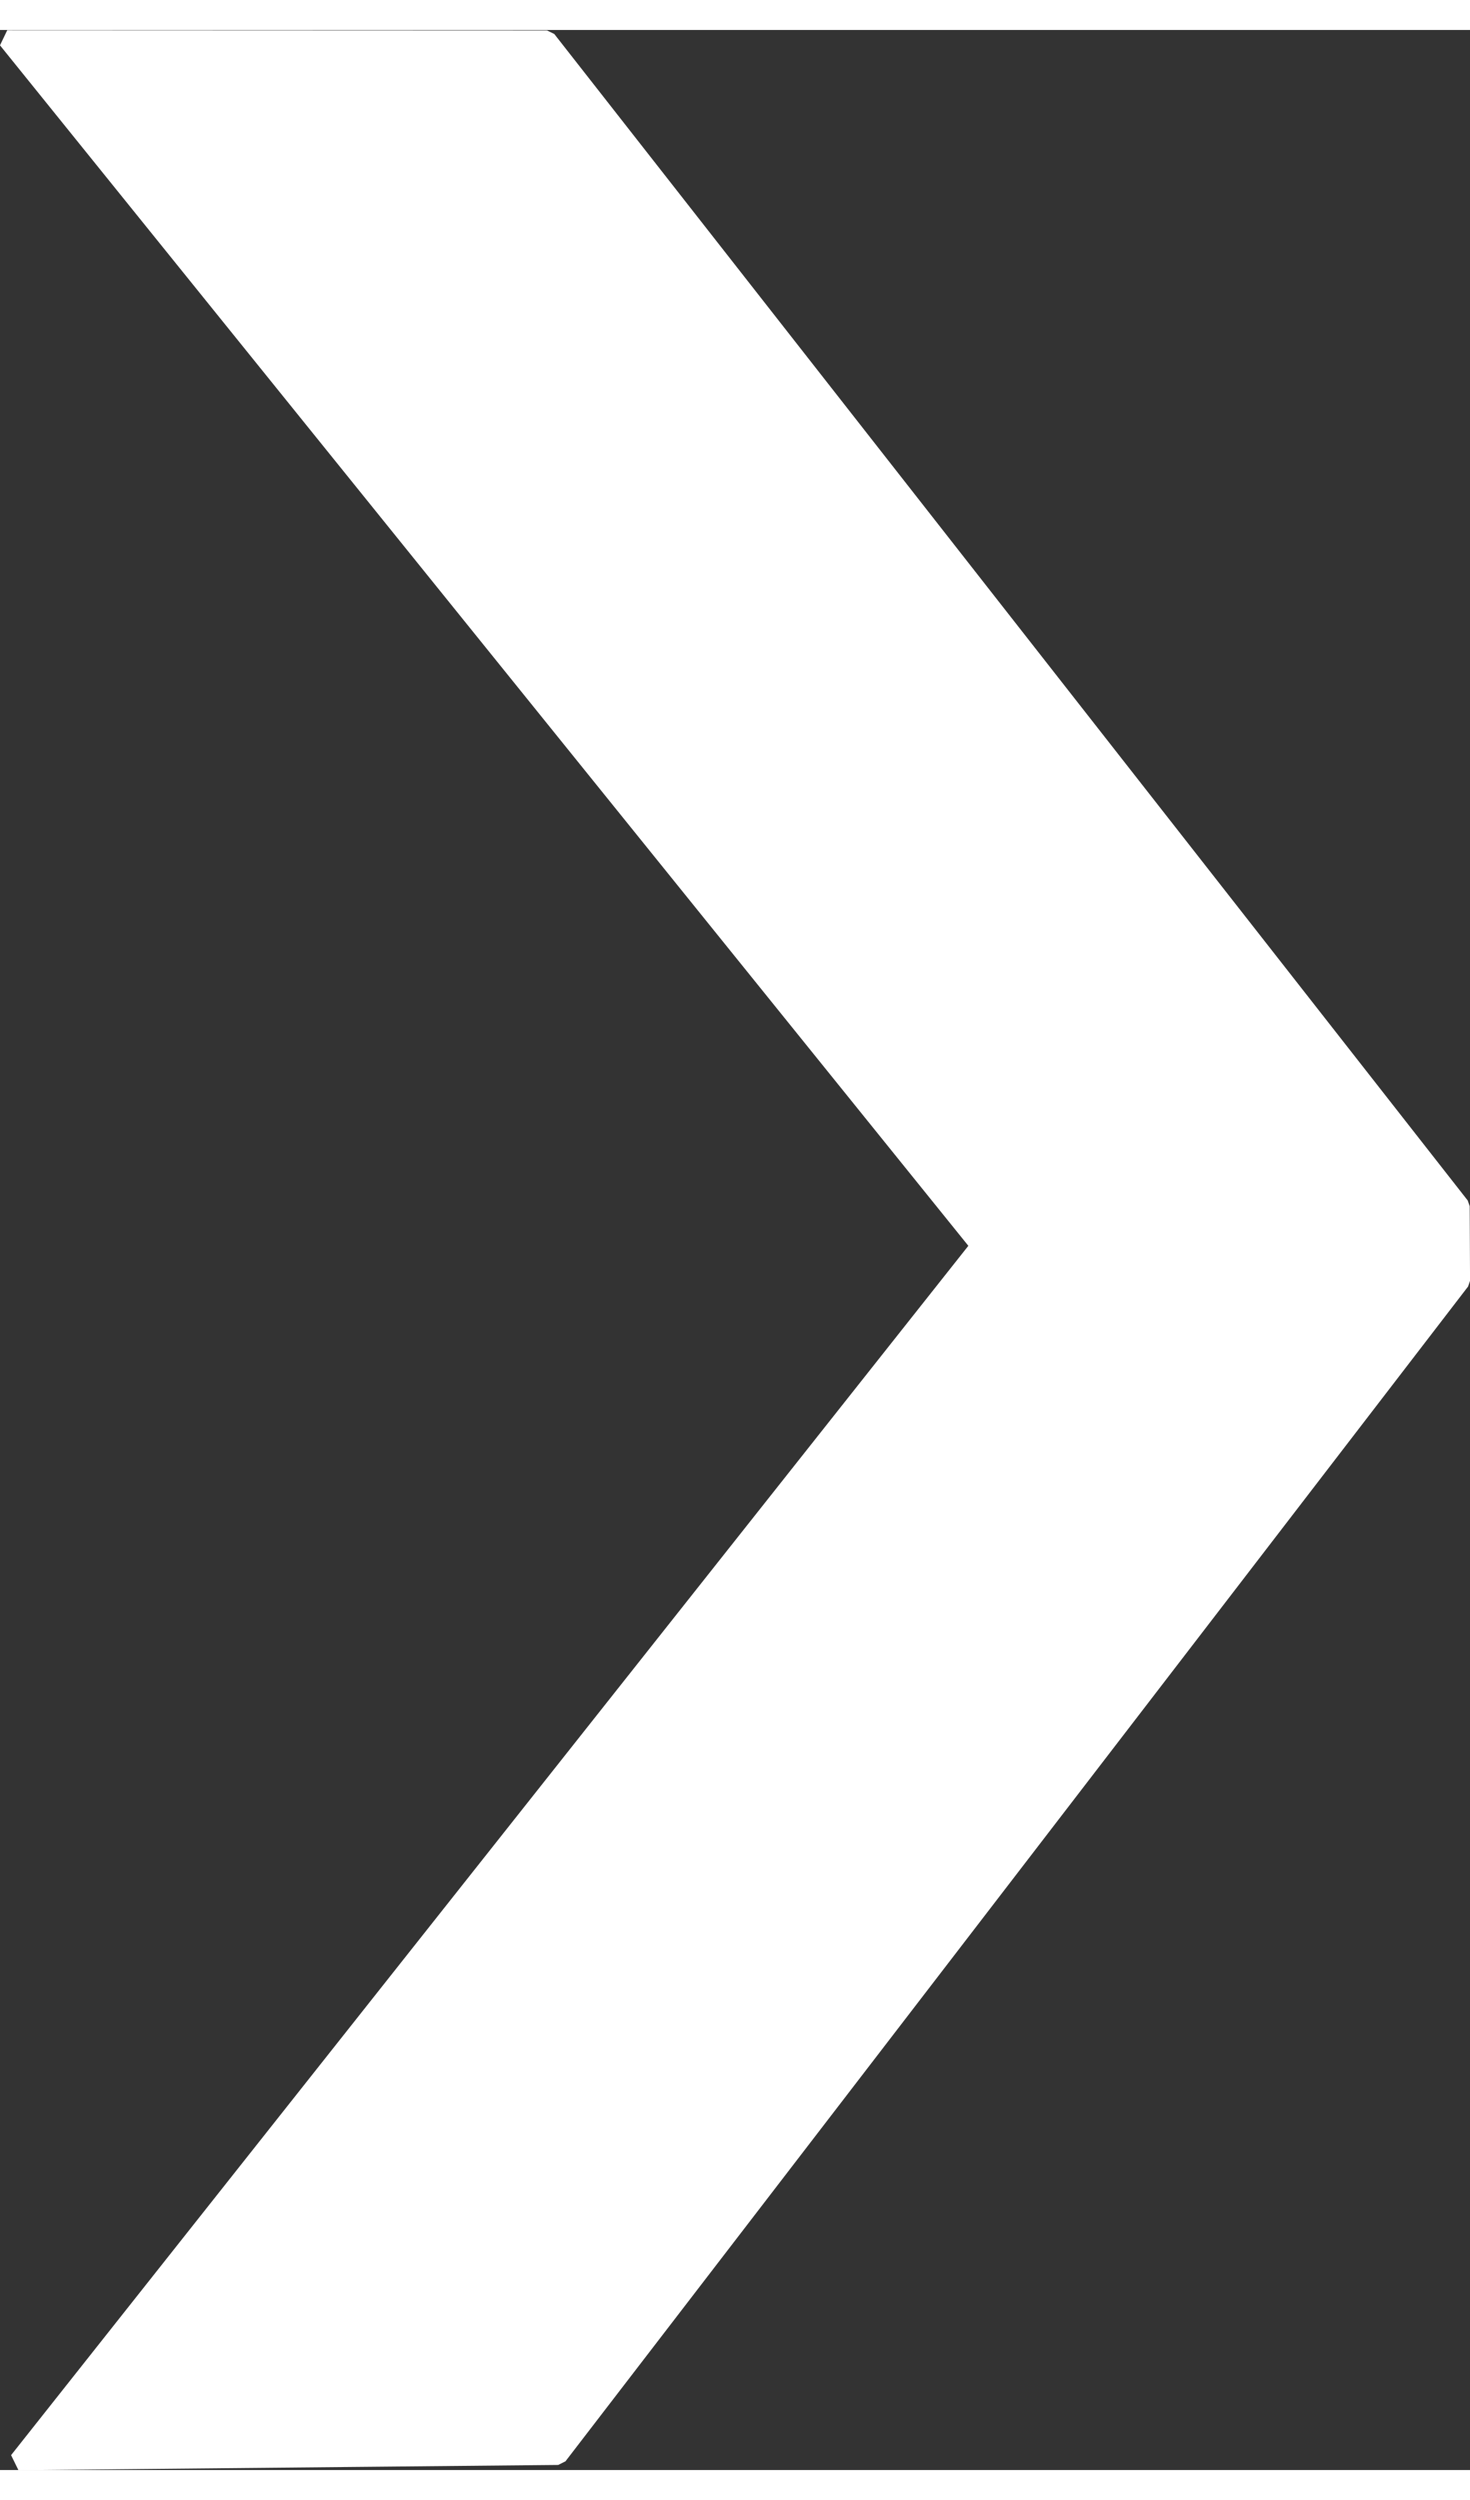 <?xml version="1.0" encoding="UTF-8"?>
<svg class="sliderNavIcon" width="40px" height="68px" version="1.1" viewBox="0 0 20.974 34.801" xmlns="http://www.w3.org/2000/svg">
 <rect x="0" y="0" width="20.974" height="34.801" fill="#333333" stroke="none"/>
 <g transform="translate(-77.737 -114.53)">
  <path d="m98.579 132.37-12.879 16.756-7.701 0.075 13.724-17.331-13.883-17.204 7.701 3e-3 13.033 16.637z" style=" fill-rule:evenodd;
         fill:#fff;
         stroke-linecap:square;
         stroke-linejoin:bevel;
         stroke-width:.265;
         stroke:#fff;      " />
 </g>
</svg>
